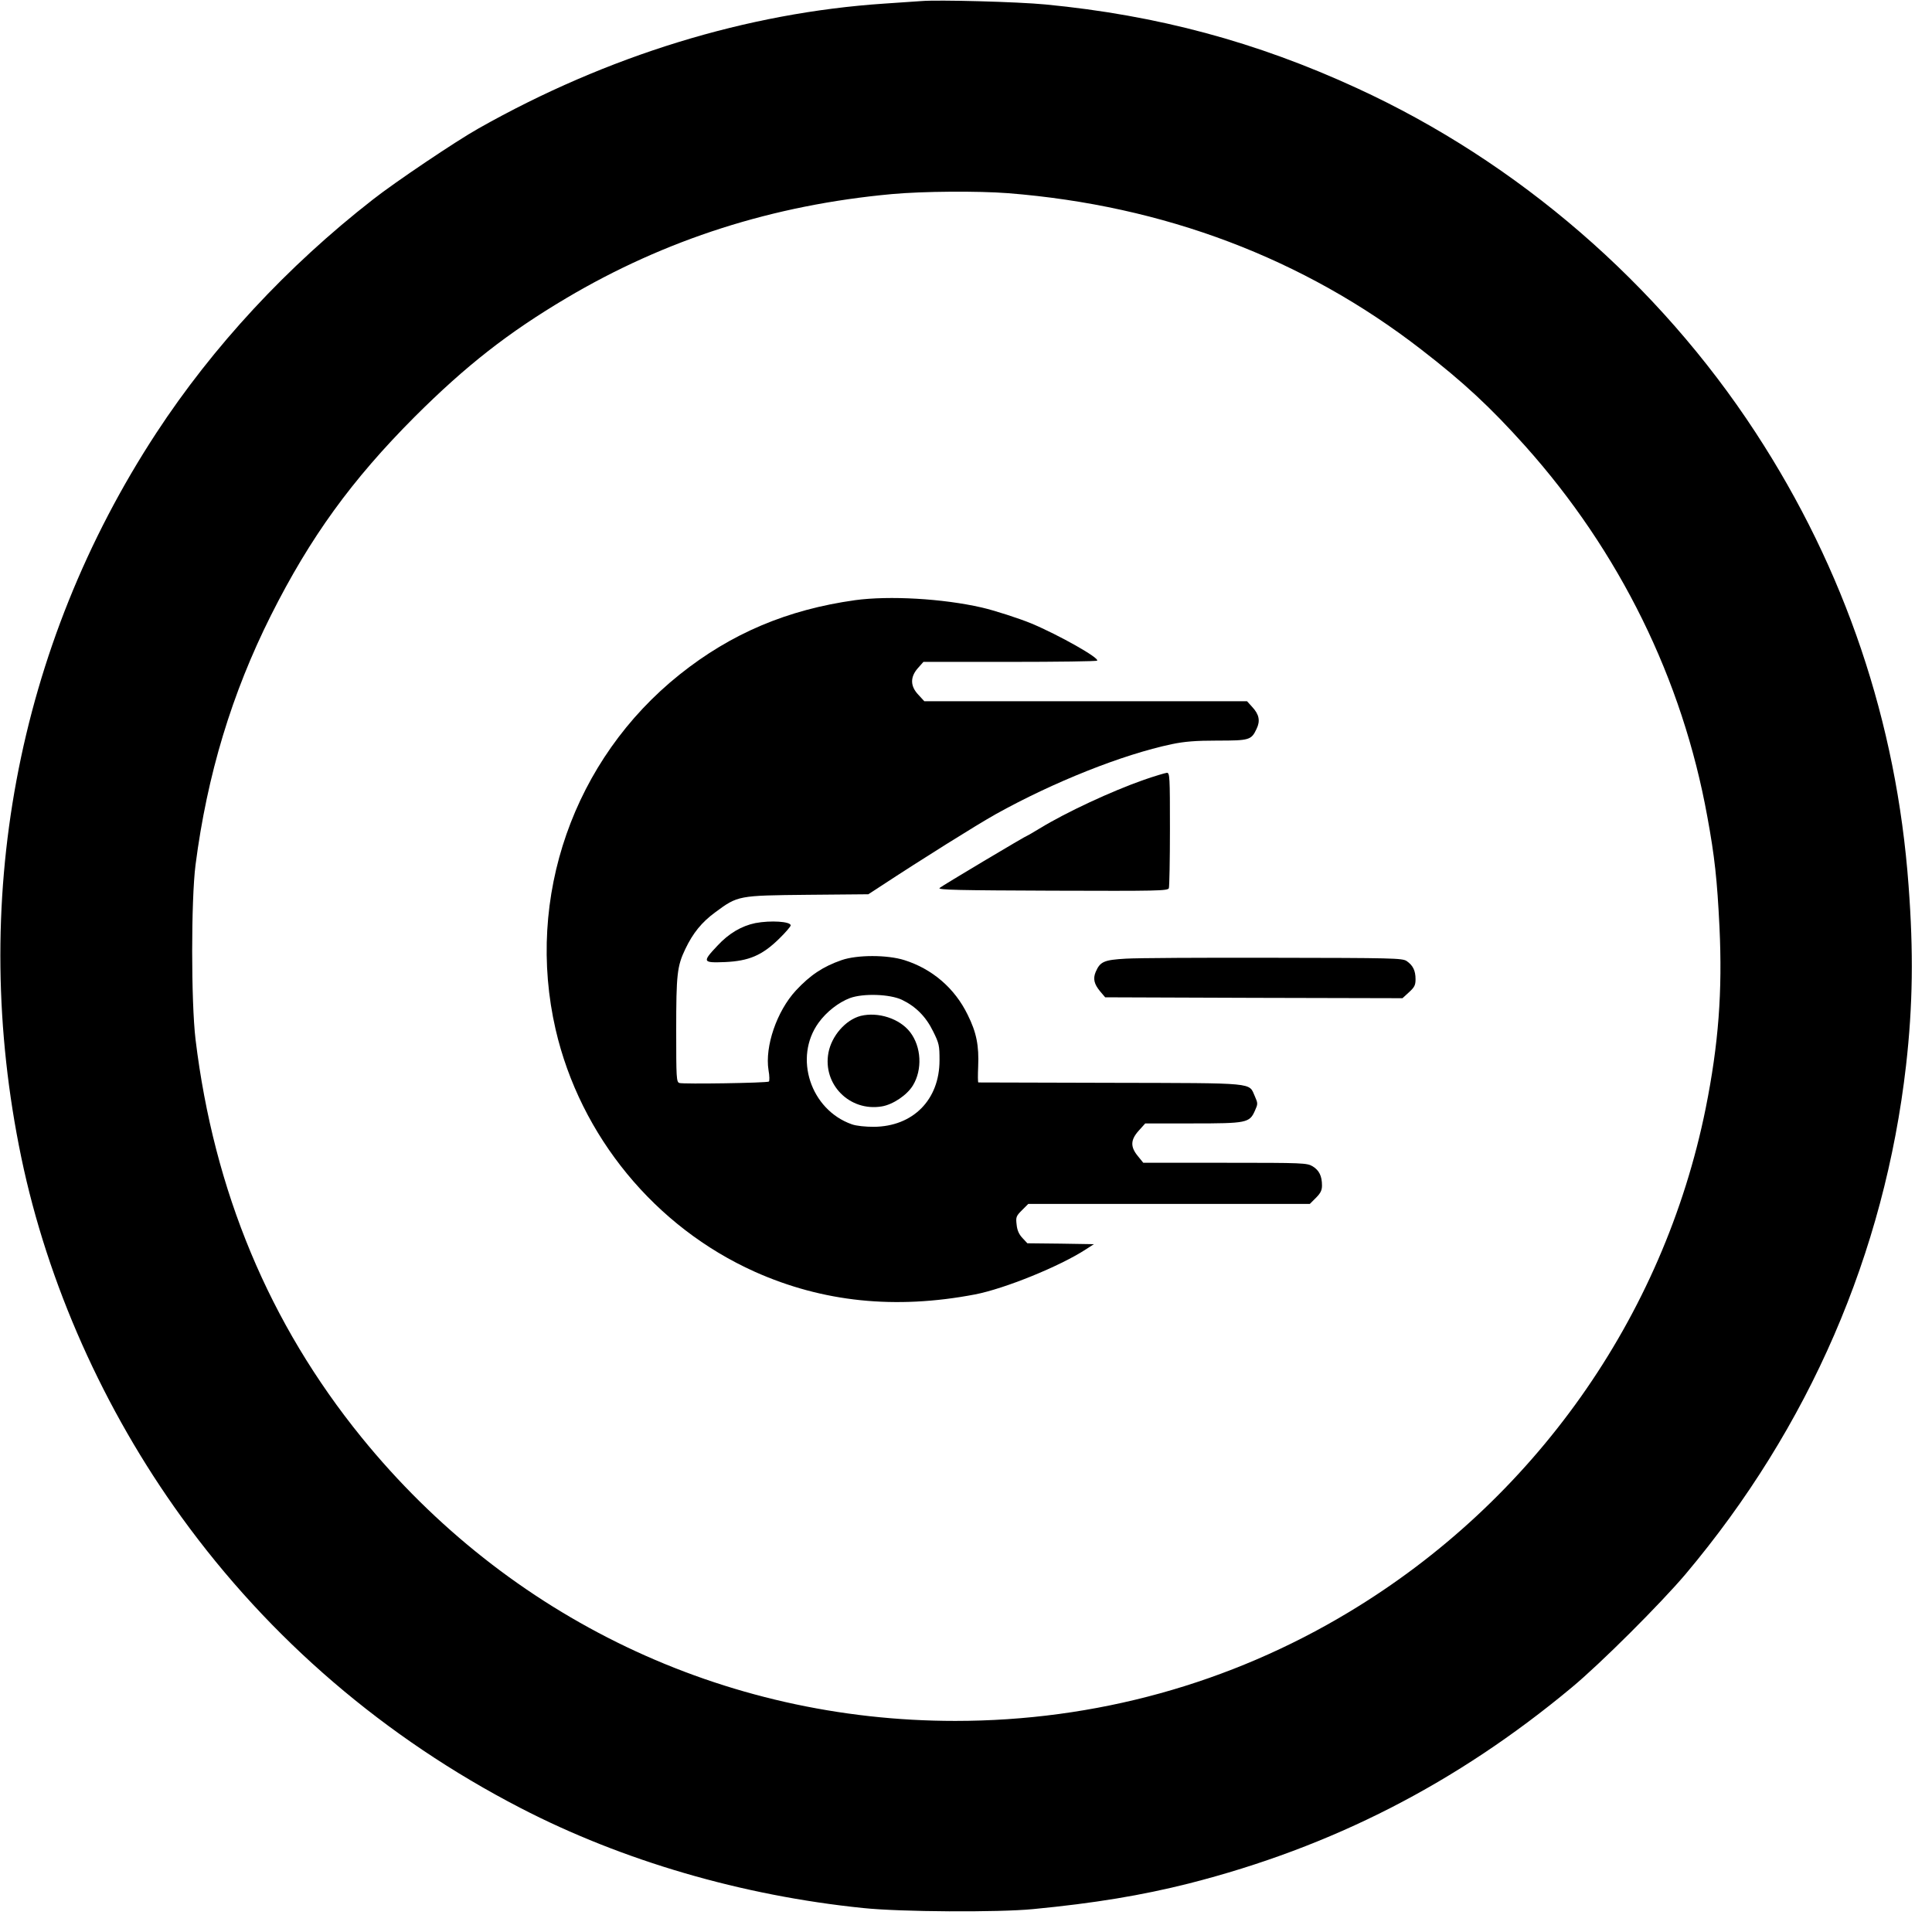 <?xml version="1.0" encoding="UTF-8" standalone="no"?> <svg xmlns="http://www.w3.org/2000/svg" version="1.0" width="1080pt" height="1080pt" viewBox="0 0 1080 1080" preserveAspectRatio="xMidYMid meet"><g transform="translate(0,1080) scale(0.1,-0.1)" fill="#000000" stroke="none"><path d="M5150 10794 c-25 -2 -117 -8 -205 -14 -768 -51 -1550 -291 -2270 -698 -125 -70 -468 -301 -590 -397 -480 -374 -894 -821 -1211 -1305 -783 -1196 -1050 -2631 -755 -4050 147 -706 461 -1410 895 -2010 494 -683 1138 -1235 1896 -1627 570 -295 1239 -490 1915 -559 210 -22 755 -25 950 -6 344 33 608 77 870 143 802 204 1497 560 2140 1095 163 135 497 469 637 634 692 822 1113 1795 1233 2845 38 336 42 633 14 1005 -67 914 -356 1768 -855 2532 -544 833 -1329 1512 -2228 1925 -562 259 -1117 408 -1741 468 -154 15 -603 27 -695 19z m486 -1074 c870 -69 1651 -364 2309 -874 237 -183 387 -323 579 -537 530 -592 881 -1306 1020 -2074 41 -222 55 -353 68 -617 17 -360 -5 -654 -77 -1013 -236 -1170 -962 -2196 -1995 -2817 -664 -400 -1418 -608 -2200 -608 -1296 0 -2498 574 -3319 1585 -516 636 -825 1376 -928 2225 -25 211 -25 778 0 975 65 504 203 959 421 1394 220 438 452 758 805 1112 287 286 521 469 846 662 555 329 1156 521 1820 582 175 16 482 18 651 5z"></path><path d="M4780 7445 c-379 -53 -693 -186 -980 -415 -594 -474 -864 -1247 -694 -1985 138 -596 556 -1104 1113 -1354 380 -170 786 -212 1231 -127 166 32 474 157 620 252 l45 29 -186 3 -186 2 -27 29 c-20 21 -30 44 -33 75 -5 42 -3 48 30 81 l35 35 787 0 787 0 34 34 c26 26 34 42 34 69 0 53 -16 85 -52 107 -32 19 -51 20 -490 20 l-457 0 -30 37 c-43 52 -42 91 5 143 l36 40 265 0 c302 0 318 3 348 71 17 38 17 41 0 80 -36 79 19 74 -805 76 -404 1 -738 2 -741 2 -3 1 -3 40 -1 89 5 116 -9 190 -59 290 -72 148 -198 256 -354 305 -96 30 -263 30 -350 0 -104 -36 -176 -84 -256 -170 -107 -116 -174 -313 -153 -445 6 -32 6 -62 2 -64 -12 -8 -479 -15 -500 -8 -17 5 -18 28 -18 294 0 313 5 359 51 455 43 90 92 150 167 205 127 94 128 94 517 98 l339 3 66 43 c236 155 535 342 645 404 325 181 710 334 985 392 72 15 134 20 255 20 179 0 190 3 219 65 22 45 15 81 -24 123 l-29 32 -902 0 -902 0 -33 36 c-46 48 -47 99 -3 149 l31 35 482 0 c266 0 486 3 489 7 15 14 -213 143 -368 208 -68 28 -207 73 -277 89 -218 50 -517 67 -708 41z m262 -2234 c77 -37 134 -94 174 -176 34 -68 36 -80 36 -162 0 -221 -148 -370 -367 -372 -47 0 -98 5 -123 14 -231 81 -327 373 -186 568 44 61 112 114 176 138 75 27 222 22 290 -10z"></path><path d="M4811 5121 c-84 -22 -162 -111 -180 -206 -33 -177 119 -330 298 -300 62 10 141 63 174 117 54 88 48 217 -16 299 -58 75 -178 114 -276 90z"></path><path d="M6395 6441 c-182 -64 -434 -181 -583 -272 -35 -21 -65 -39 -67 -39 -7 0 -481 -283 -493 -294 -11 -11 114 -13 631 -15 590 -2 645 -1 651 14 3 9 6 158 6 331 0 293 -1 314 -17 314 -10 -1 -67 -18 -128 -39z"></path><path d="M4223 5640 c-78 -16 -149 -58 -212 -126 -87 -92 -84 -97 42 -92 133 6 207 37 302 130 36 35 65 69 65 75 0 22 -112 29 -197 13z"></path><path d="M6293 5441 c-121 -7 -143 -16 -168 -74 -16 -38 -9 -68 25 -109 l28 -33 831 -3 831 -2 36 33 c31 28 37 40 37 73 0 49 -15 78 -50 102 -25 16 -79 17 -743 18 -393 1 -765 -1 -827 -5z"></path></g></svg> 